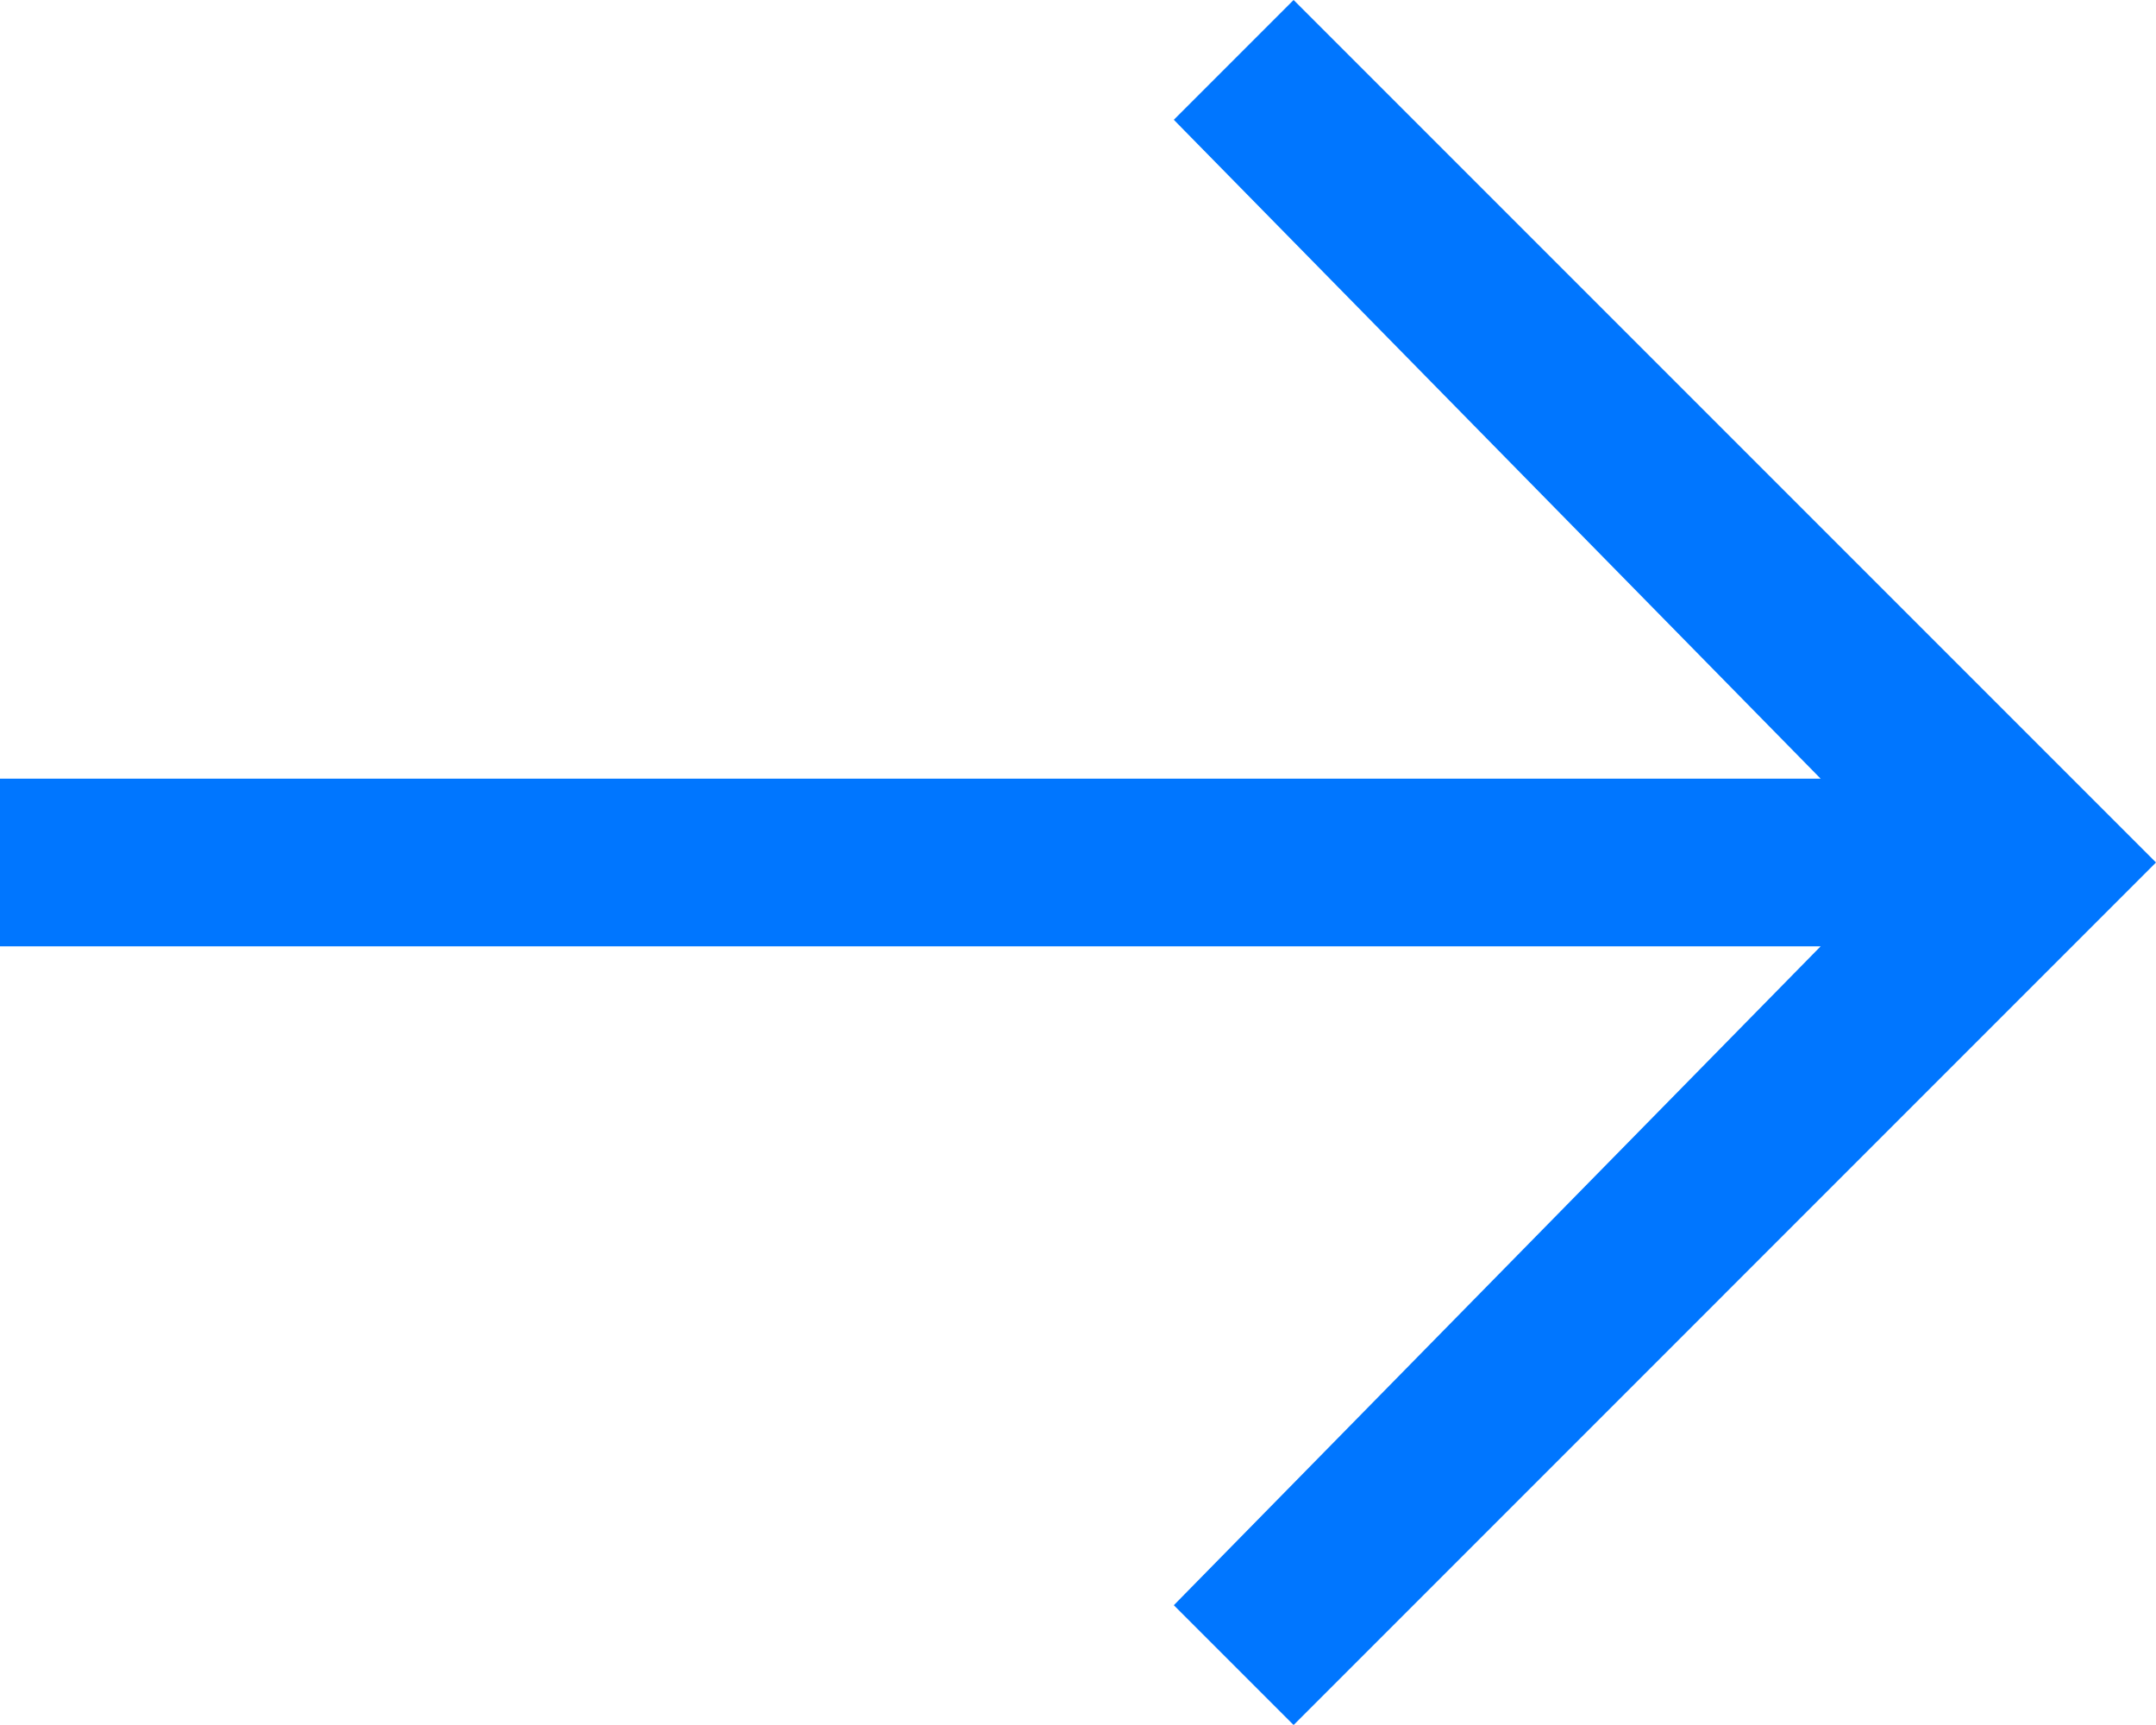 <svg xmlns="http://www.w3.org/2000/svg" width="18" height="14.4" viewBox="0 0 18 14.4">
  <path id="Path_4" data-name="Path 4" d="M11.8,2.8l-1,1,5.4,5.5H1v1.4H16.2l-5.4,5.5,1,1L19,10Z" transform="translate(-1 -2.8)" fill="#0076ff"/>
</svg>
